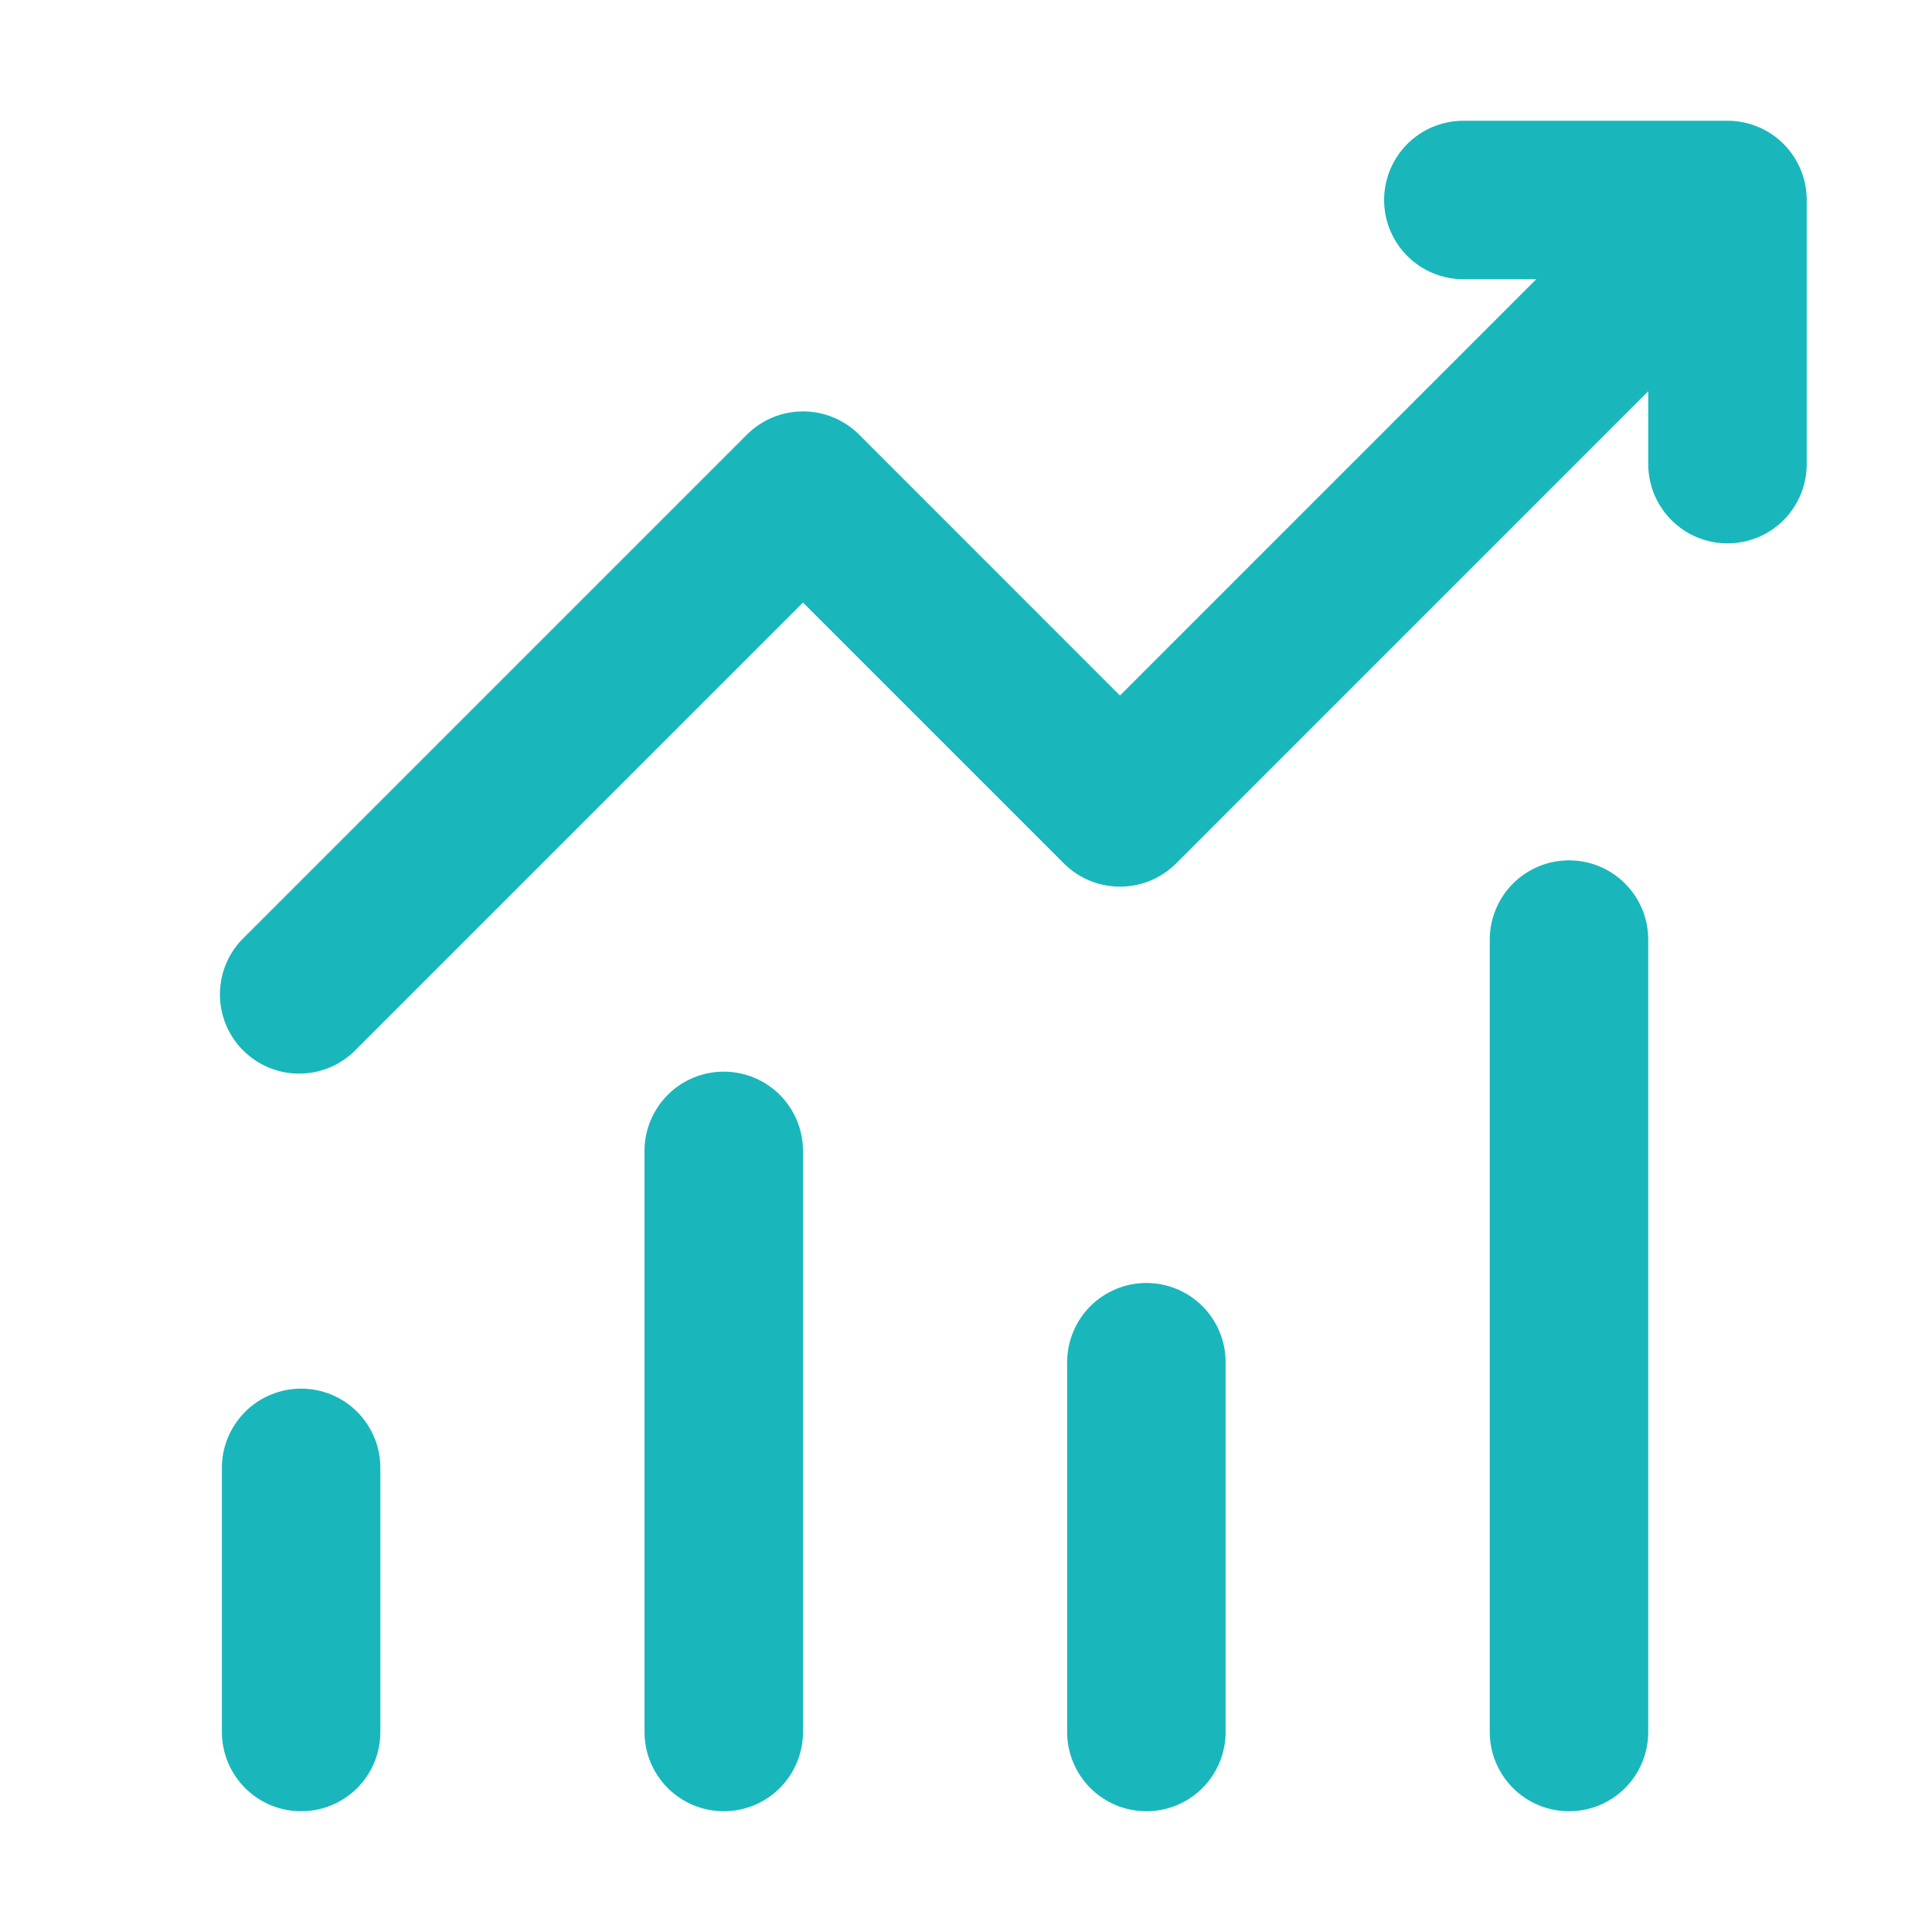 <svg width="32" height="32" viewBox="0 0 32 32" fill="none" xmlns="http://www.w3.org/2000/svg">
<path d="M22.925 3.312C22.925 2.964 23.064 2.631 23.31 2.384C23.556 2.138 23.89 2 24.238 2H28.613C28.961 2 29.295 2.138 29.541 2.384C29.787 2.631 29.925 2.964 29.925 3.312V7.688C29.925 8.036 29.787 8.369 29.541 8.616C29.295 8.862 28.961 9 28.613 9C28.265 9 27.931 8.862 27.685 8.616C27.439 8.369 27.3 8.036 27.3 7.688V6.48L19.478 14.303C19.232 14.548 18.898 14.686 18.55 14.686C18.203 14.686 17.869 14.548 17.623 14.303L13.3 9.98L5.915 17.365C5.795 17.494 5.65 17.597 5.489 17.669C5.328 17.741 5.154 17.779 4.978 17.782C4.802 17.786 4.627 17.753 4.464 17.687C4.3 17.621 4.152 17.523 4.027 17.398C3.902 17.274 3.804 17.125 3.738 16.962C3.672 16.798 3.64 16.623 3.643 16.447C3.646 16.271 3.684 16.097 3.756 15.936C3.828 15.775 3.931 15.63 4.06 15.51L12.373 7.197C12.619 6.952 12.953 6.814 13.3 6.814C13.648 6.814 13.982 6.952 14.228 7.197L18.55 11.52L25.445 4.625H24.238C23.89 4.625 23.556 4.487 23.31 4.241C23.064 3.994 22.925 3.661 22.925 3.312ZM4.988 23C5.336 23 5.67 23.138 5.916 23.384C6.162 23.631 6.3 23.964 6.3 24.312V28.688C6.3 29.036 6.162 29.369 5.916 29.616C5.67 29.862 5.336 30 4.988 30C4.64 30 4.306 29.862 4.06 29.616C3.814 29.369 3.675 29.036 3.675 28.688V24.312C3.675 23.964 3.814 23.631 4.06 23.384C4.306 23.138 4.64 23 4.988 23ZM13.3 19.062C13.3 18.714 13.162 18.381 12.916 18.134C12.67 17.888 12.336 17.75 11.988 17.75C11.64 17.75 11.306 17.888 11.06 18.134C10.814 18.381 10.675 18.714 10.675 19.062V28.688C10.675 29.036 10.814 29.369 11.06 29.616C11.306 29.862 11.64 30 11.988 30C12.336 30 12.67 29.862 12.916 29.616C13.162 29.369 13.3 29.036 13.3 28.688V19.062ZM18.988 21.25C19.336 21.25 19.67 21.388 19.916 21.634C20.162 21.881 20.3 22.214 20.3 22.562V28.688C20.3 29.036 20.162 29.369 19.916 29.616C19.67 29.862 19.336 30 18.988 30C18.64 30 18.306 29.862 18.06 29.616C17.814 29.369 17.675 29.036 17.675 28.688V22.562C17.675 22.214 17.814 21.881 18.06 21.634C18.306 21.388 18.64 21.25 18.988 21.25ZM27.3 15.562C27.3 15.214 27.162 14.881 26.916 14.634C26.67 14.388 26.336 14.25 25.988 14.25C25.64 14.25 25.306 14.388 25.06 14.634C24.814 14.881 24.675 15.214 24.675 15.562V28.688C24.675 29.036 24.814 29.369 25.06 29.616C25.306 29.862 25.64 30 25.988 30C26.336 30 26.67 29.862 26.916 29.616C27.162 29.369 27.3 29.036 27.3 28.688V15.562Z" fill="#19B7BC"/>
</svg>
